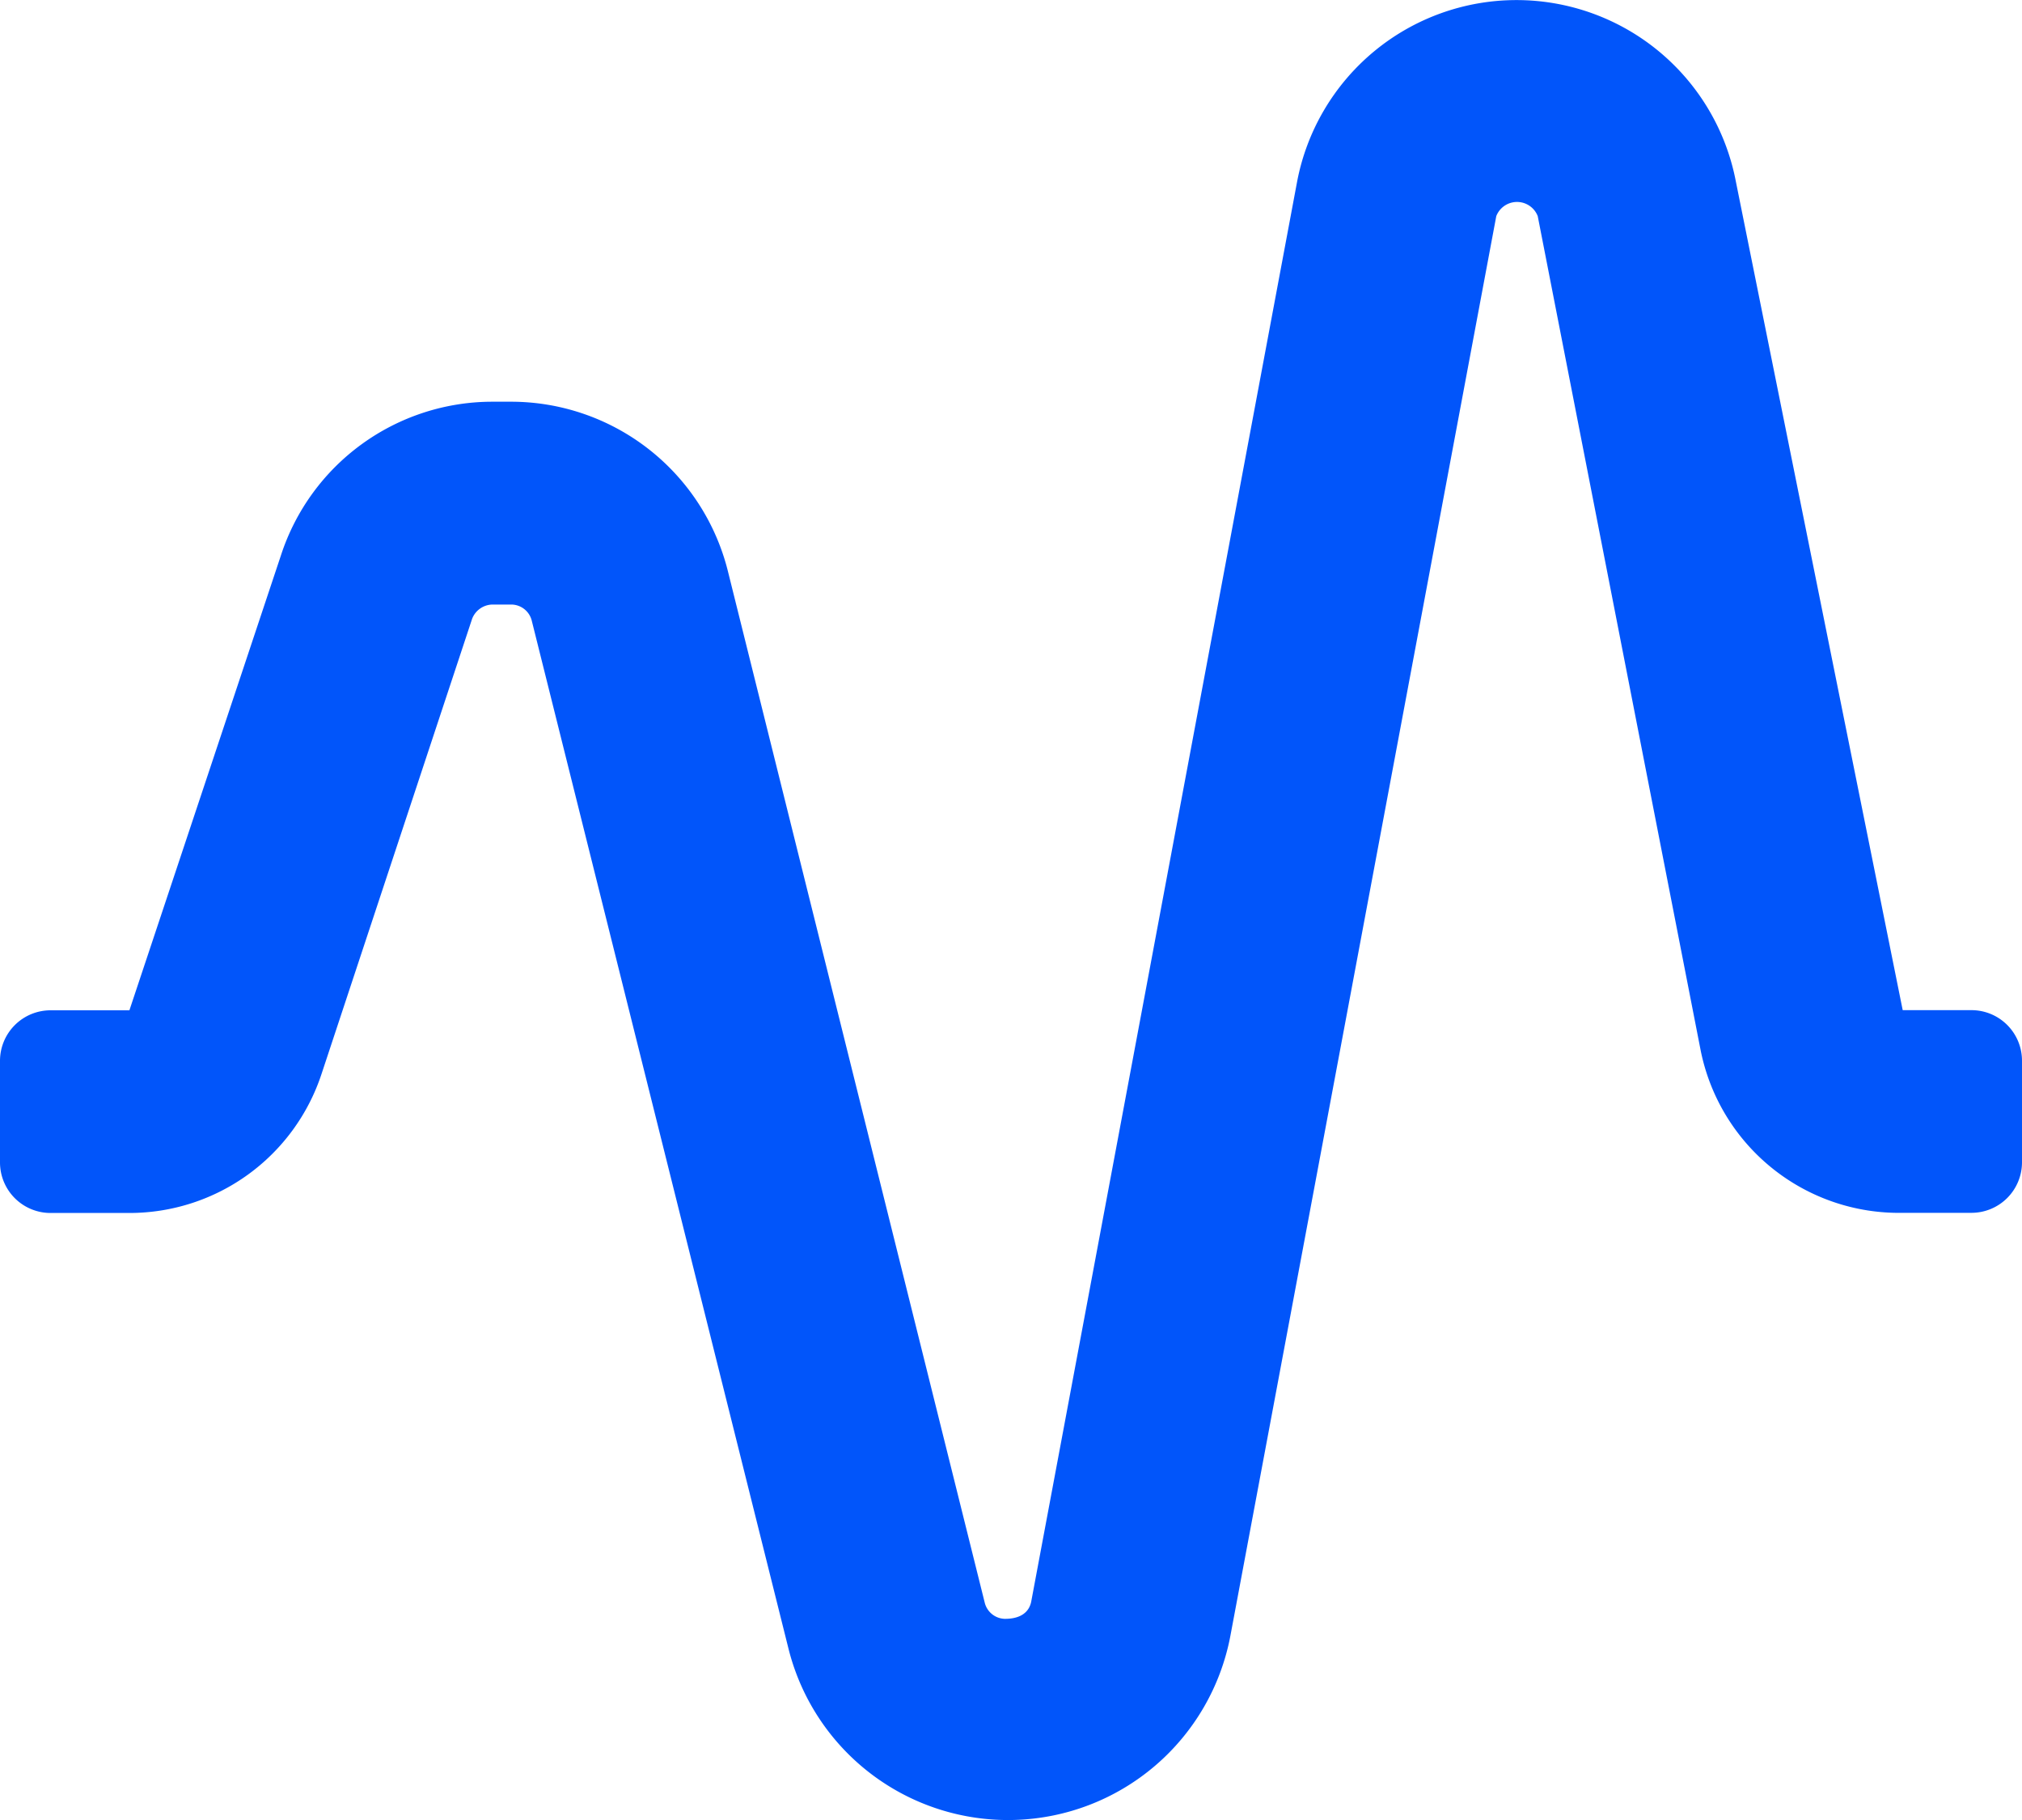 <?xml version="1.0" encoding="utf-8"?>

<svg xmlns="http://www.w3.org/2000/svg" width="40" height="36" viewBox="0 0 40 36">
    <path d="M40,20.984V22.99a1,1,0,0,1-1,1H37.64a4,4,0,0,1-4-3.229L30.42,4.275a.44.44,0,0,0-.82,0L24.34,32.357a4.477,4.477,0,0,1-8.74.261L10.52,12.279a.42.42,0,0,0-.4-.321H9.74a.44.44,0,0,0-.4.281L6.36,21.245a4,4,0,0,1-3.8,2.748H1a1,1,0,0,1-1-1V20.984a1,1,0,0,1,1-1H2.56l3-9.006A4.4,4.4,0,0,1,9.74,7.946h.38A4.422,4.422,0,0,1,14.4,11.3l5.08,20.4a.42.42,0,0,0,.4.321c.32,0,.48-.14.52-.341L25.66,3.593a4.418,4.418,0,0,1,8.68,0l3.3,16.388H39A1,1,0,0,1,40,20.984Z" fill="#0155fa"/>
</svg>
